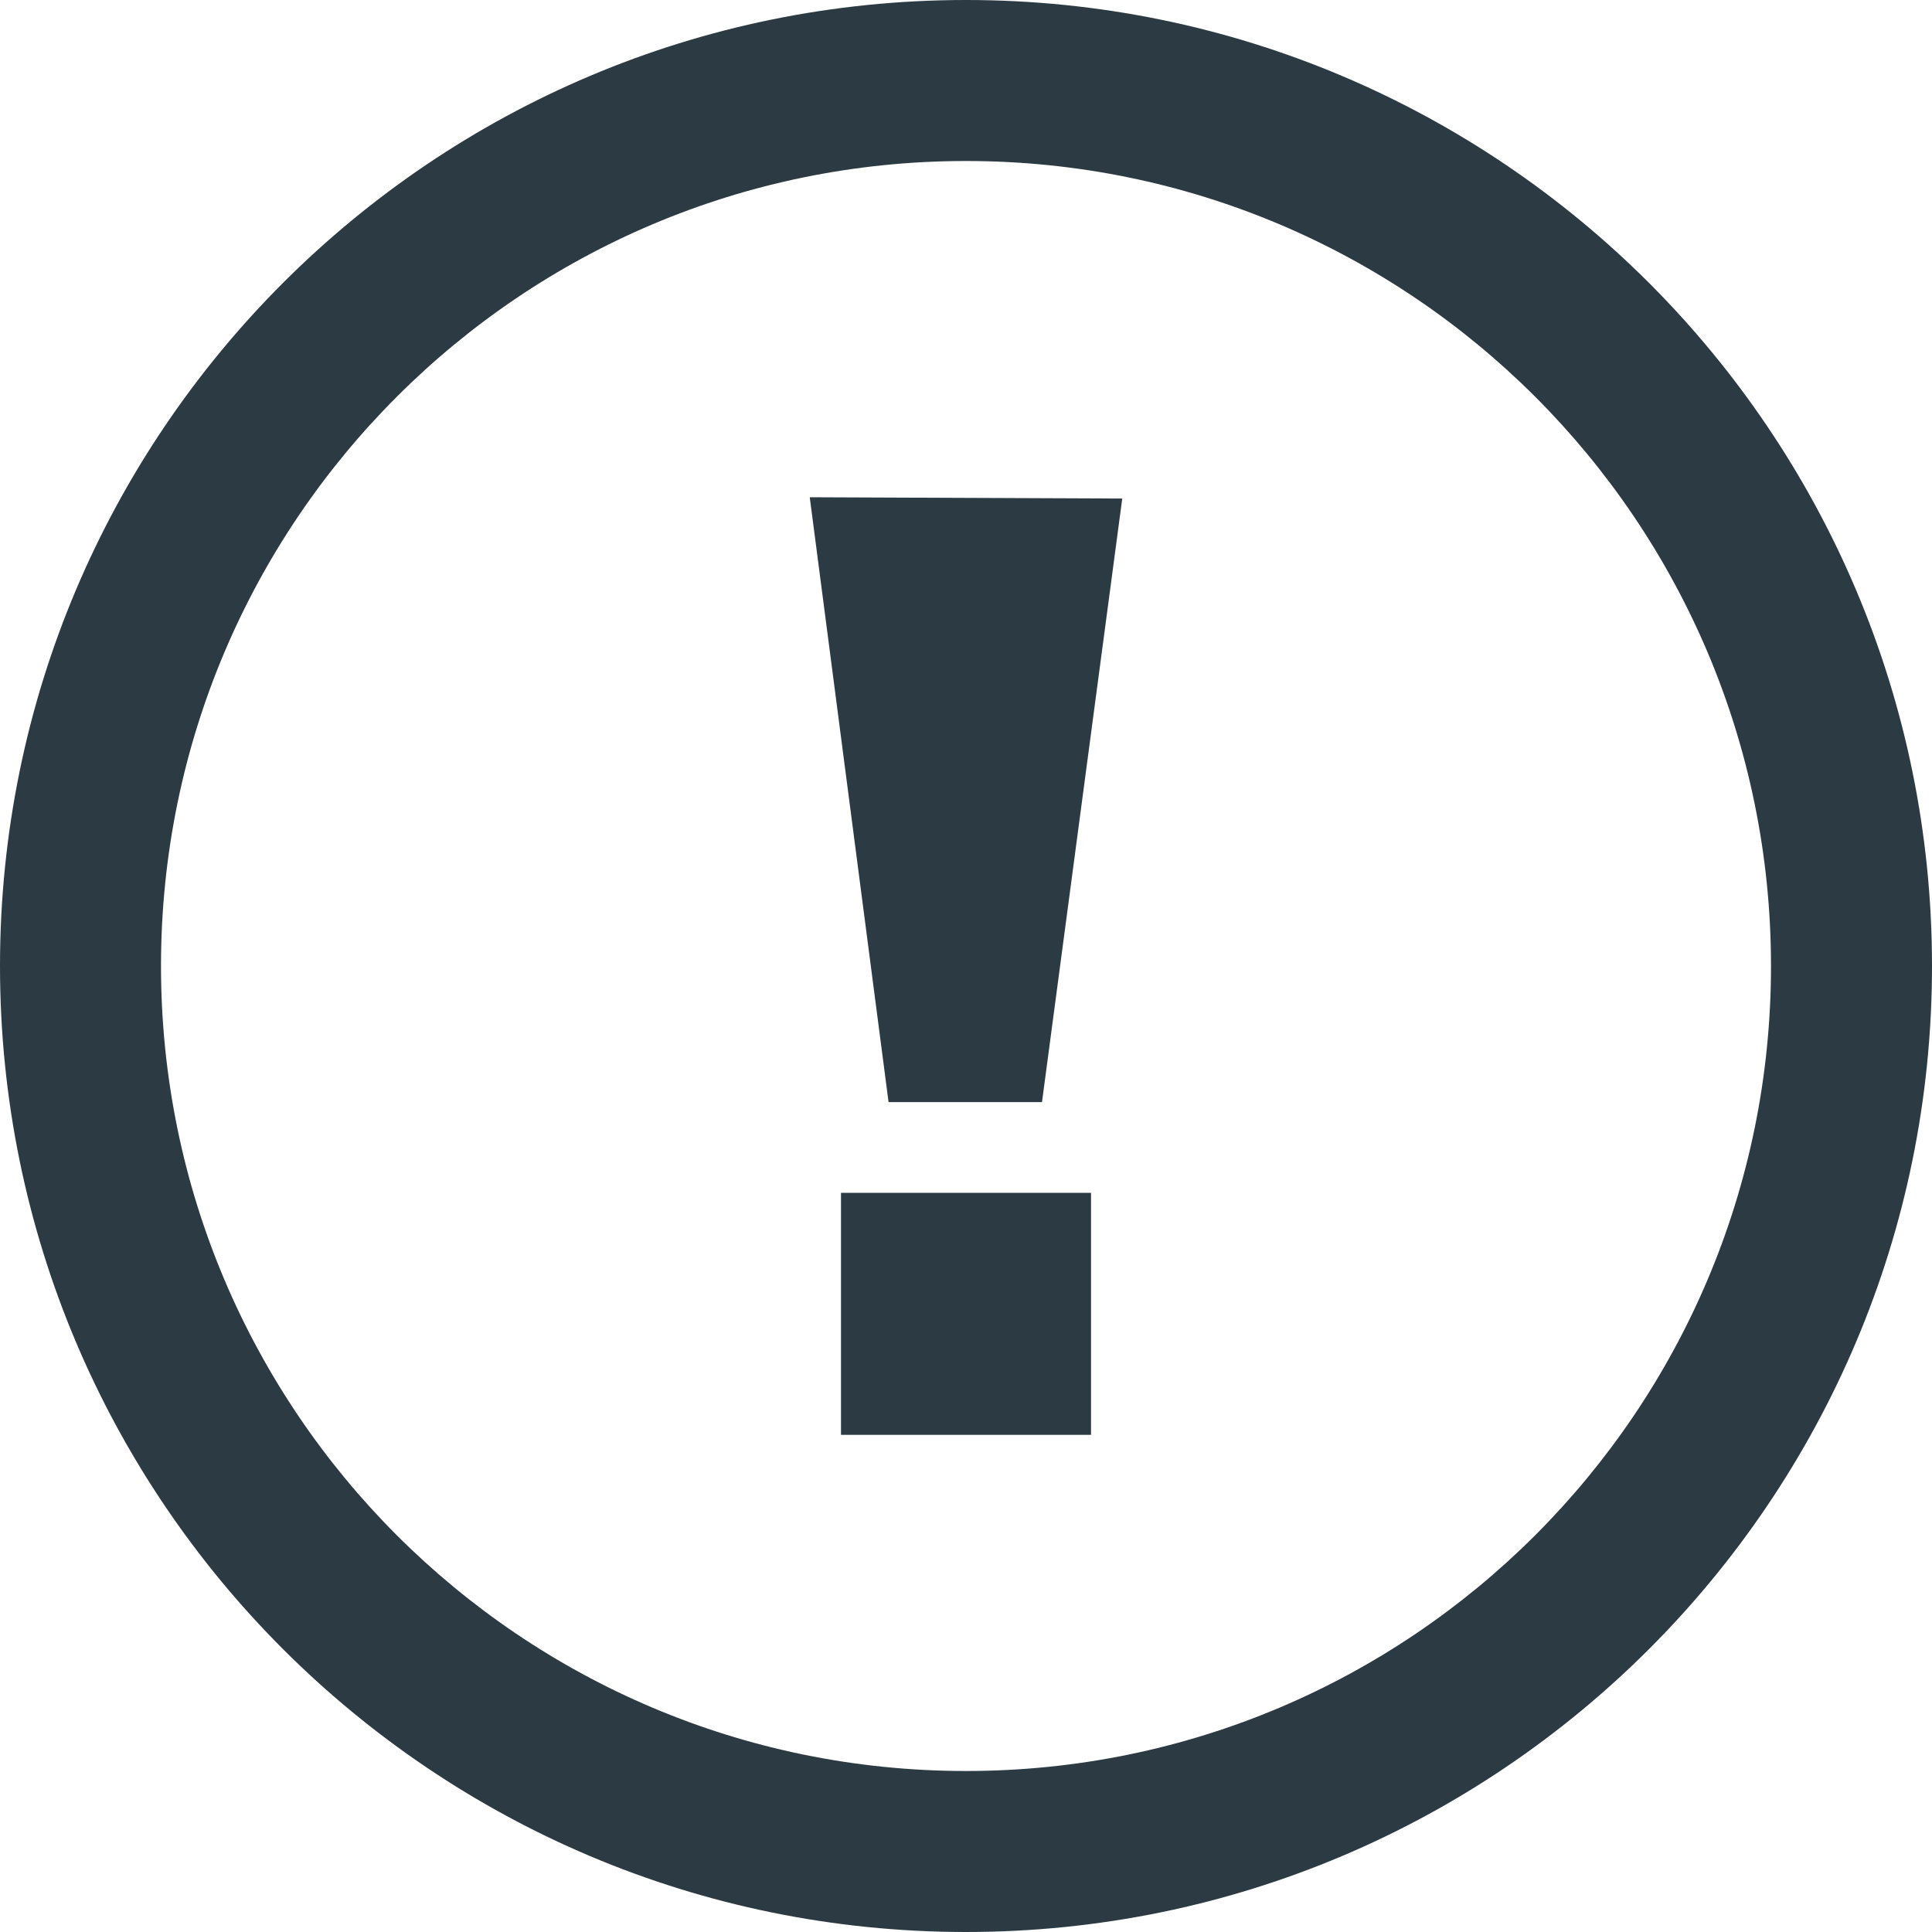 <svg height="24" viewBox="0 0 24 24" width="24" xmlns="http://www.w3.org/2000/svg"><g fill="#2c3a44"><path d="m12 24c-6.627 0-12-5.373-12-12s5.373-12 12-12 12 5.373 12 12-5.373 12-12 12zm0-2c5.523 0 10-4.477 10-10s-4.477-10-10-10-10 4.477-10 10 4.477 10 10 10z"/><path d="m11.038 13.691-.979-7.514 3.882.016-.997 7.498zm-.591 1.127h3.106v3.006h-3.106z"/></g></svg>